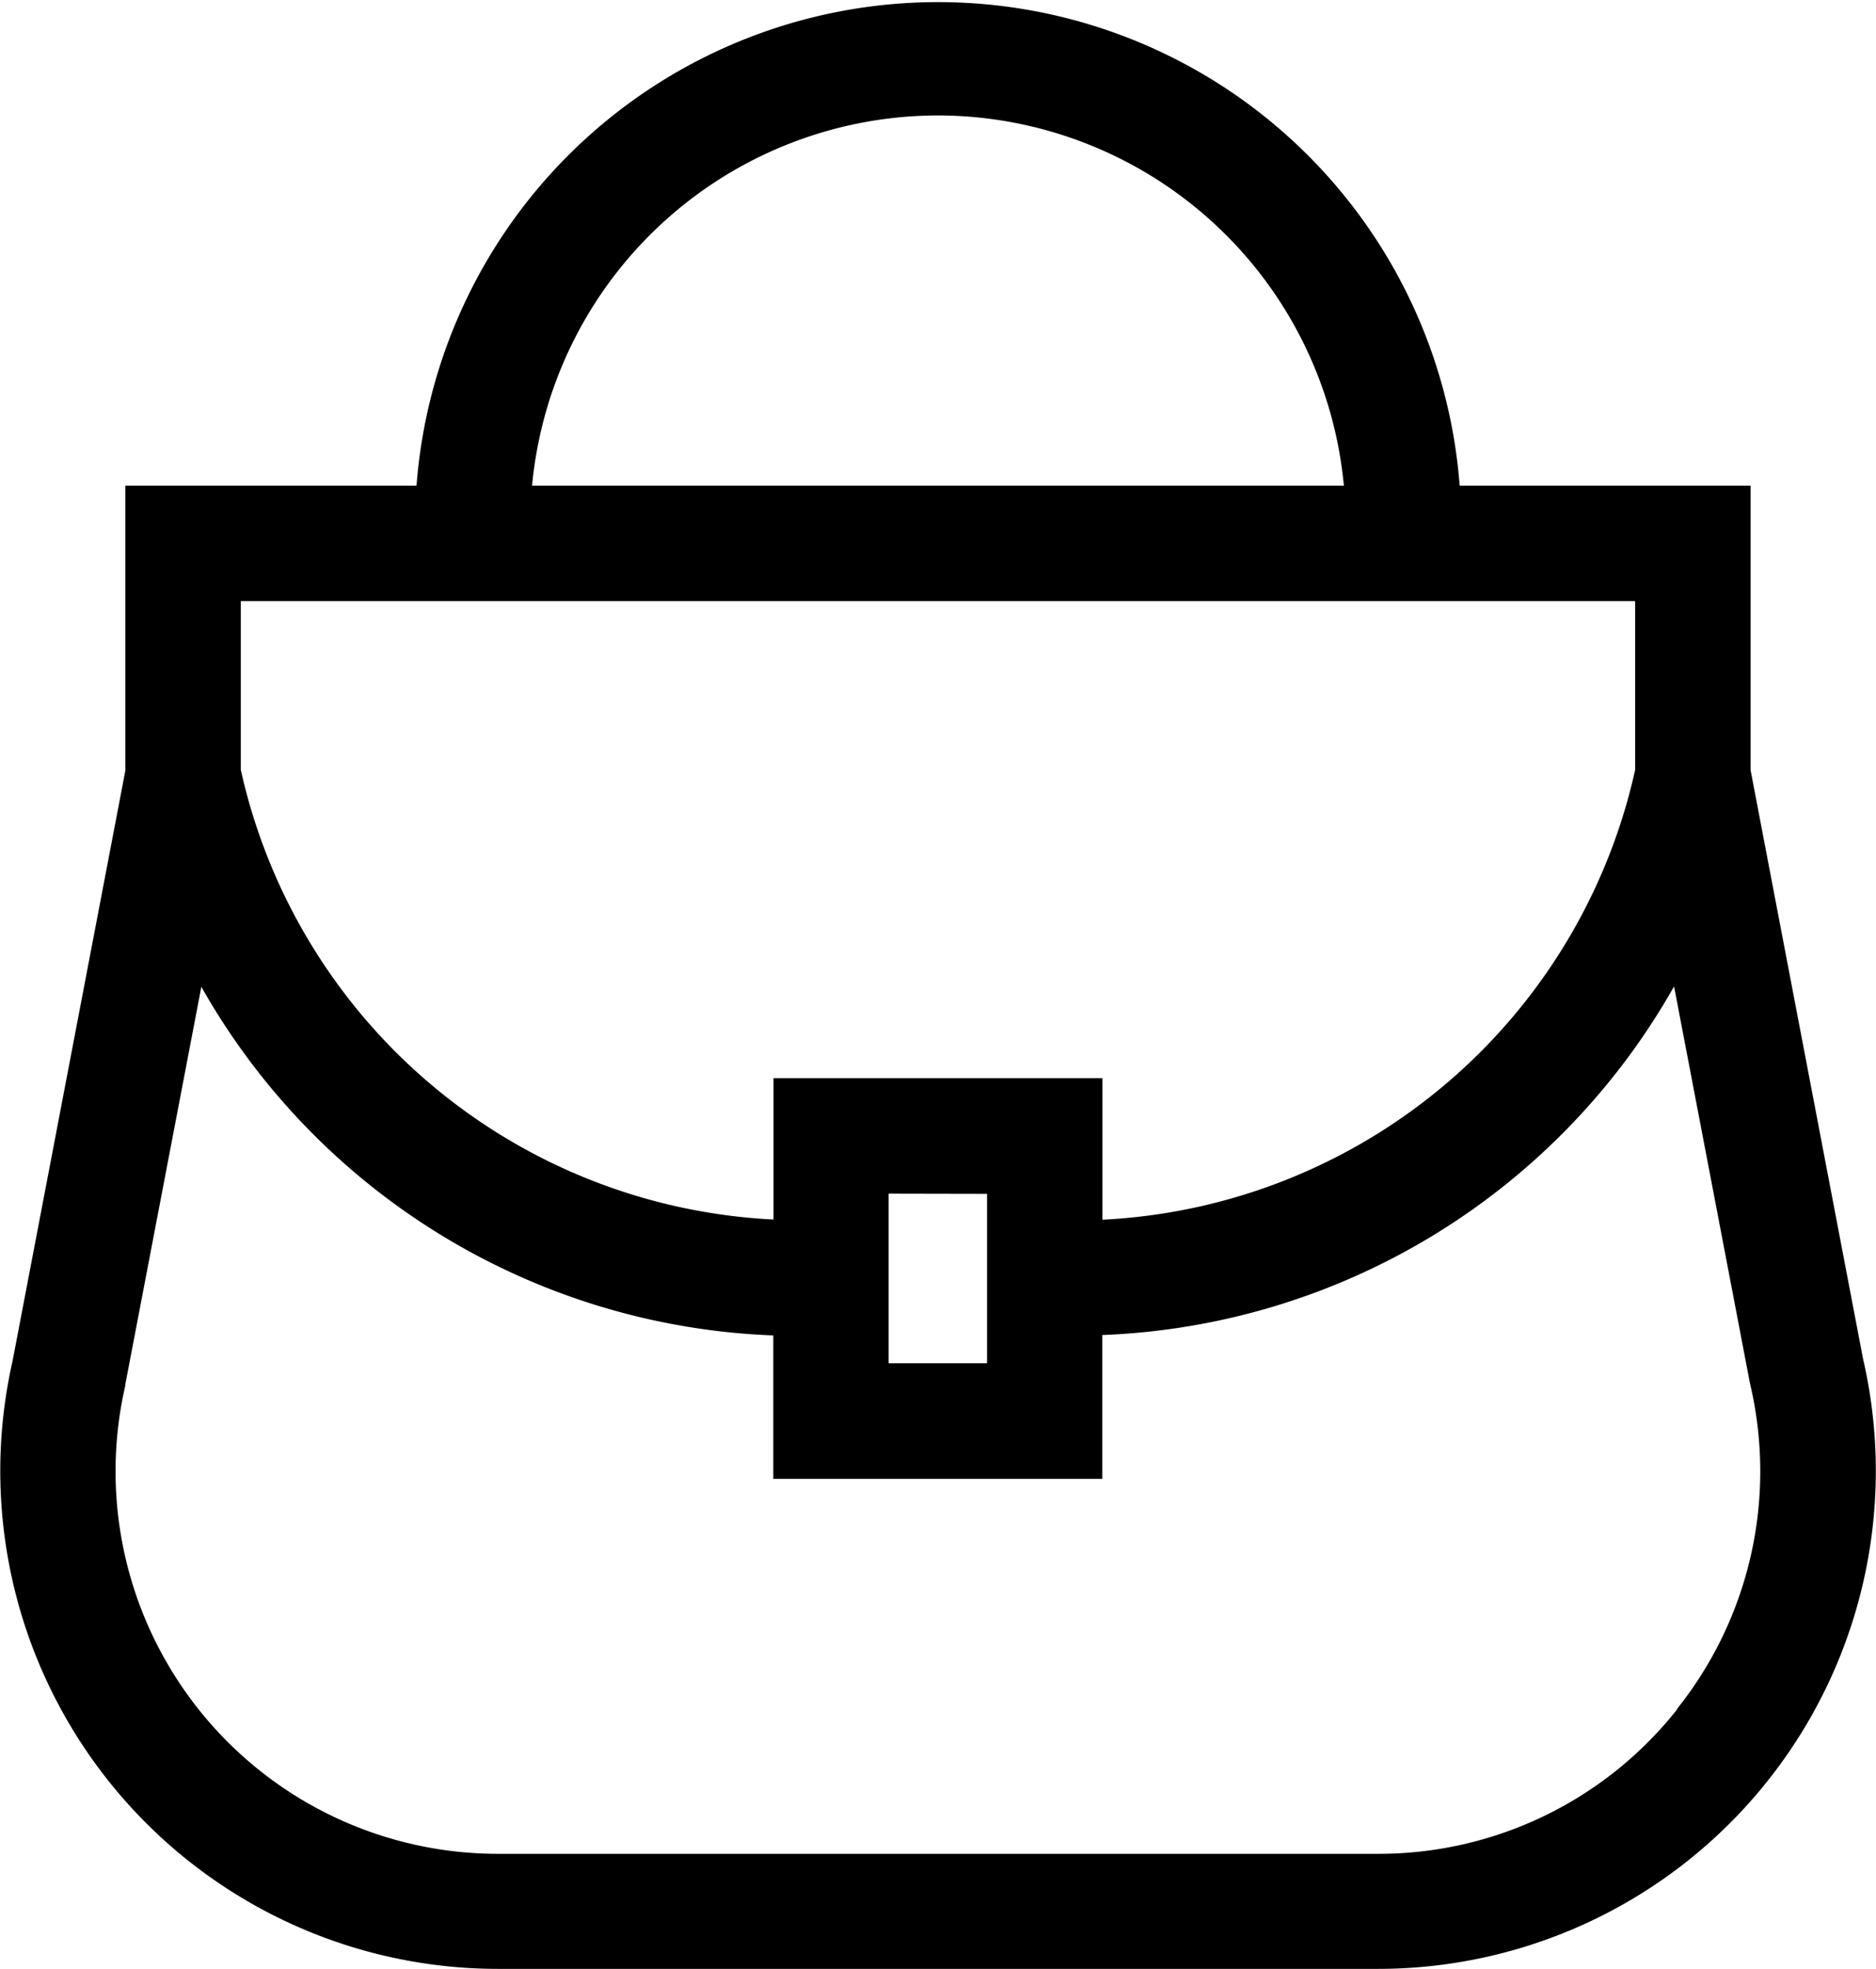 <svg xmlns="http://www.w3.org/2000/svg" width="28.595" height="30" viewBox="0 0 28.595 30">
  <path id="handbag" d="M40.386,20.733l-1.72-9V7.4H34.232a7.973,7.973,0,0,0-15.9,0H13.894v4.34l-1.72,9A7.587,7.587,0,0,0,19.572,30H32.987a7.587,7.587,0,0,0,7.4-9.267ZM26.28,1.759A6.222,6.222,0,0,1,32.467,7.4H20.093A6.222,6.222,0,0,1,26.28,1.759Zm-10.627,7.4H36.907v2.571a8.76,8.76,0,0,1-8.12,6.855V16.429H23.773v2.153a8.76,8.76,0,0,1-8.12-6.855Zm11.375,9.032v2.581h-1.5V18.188Zm10.518,7.856a5.8,5.8,0,0,1-4.558,2.2H19.572a5.828,5.828,0,0,1-5.68-7.131l0-.016,1.16-6.064a10.467,10.467,0,0,0,8.718,5.312v2.186h5.014V20.342A10.467,10.467,0,0,0,37.5,15.03l1.157,6.048.007.031a5.8,5.8,0,0,1-1.122,4.934Z" transform="translate(-11.983 0)"/>
</svg>
